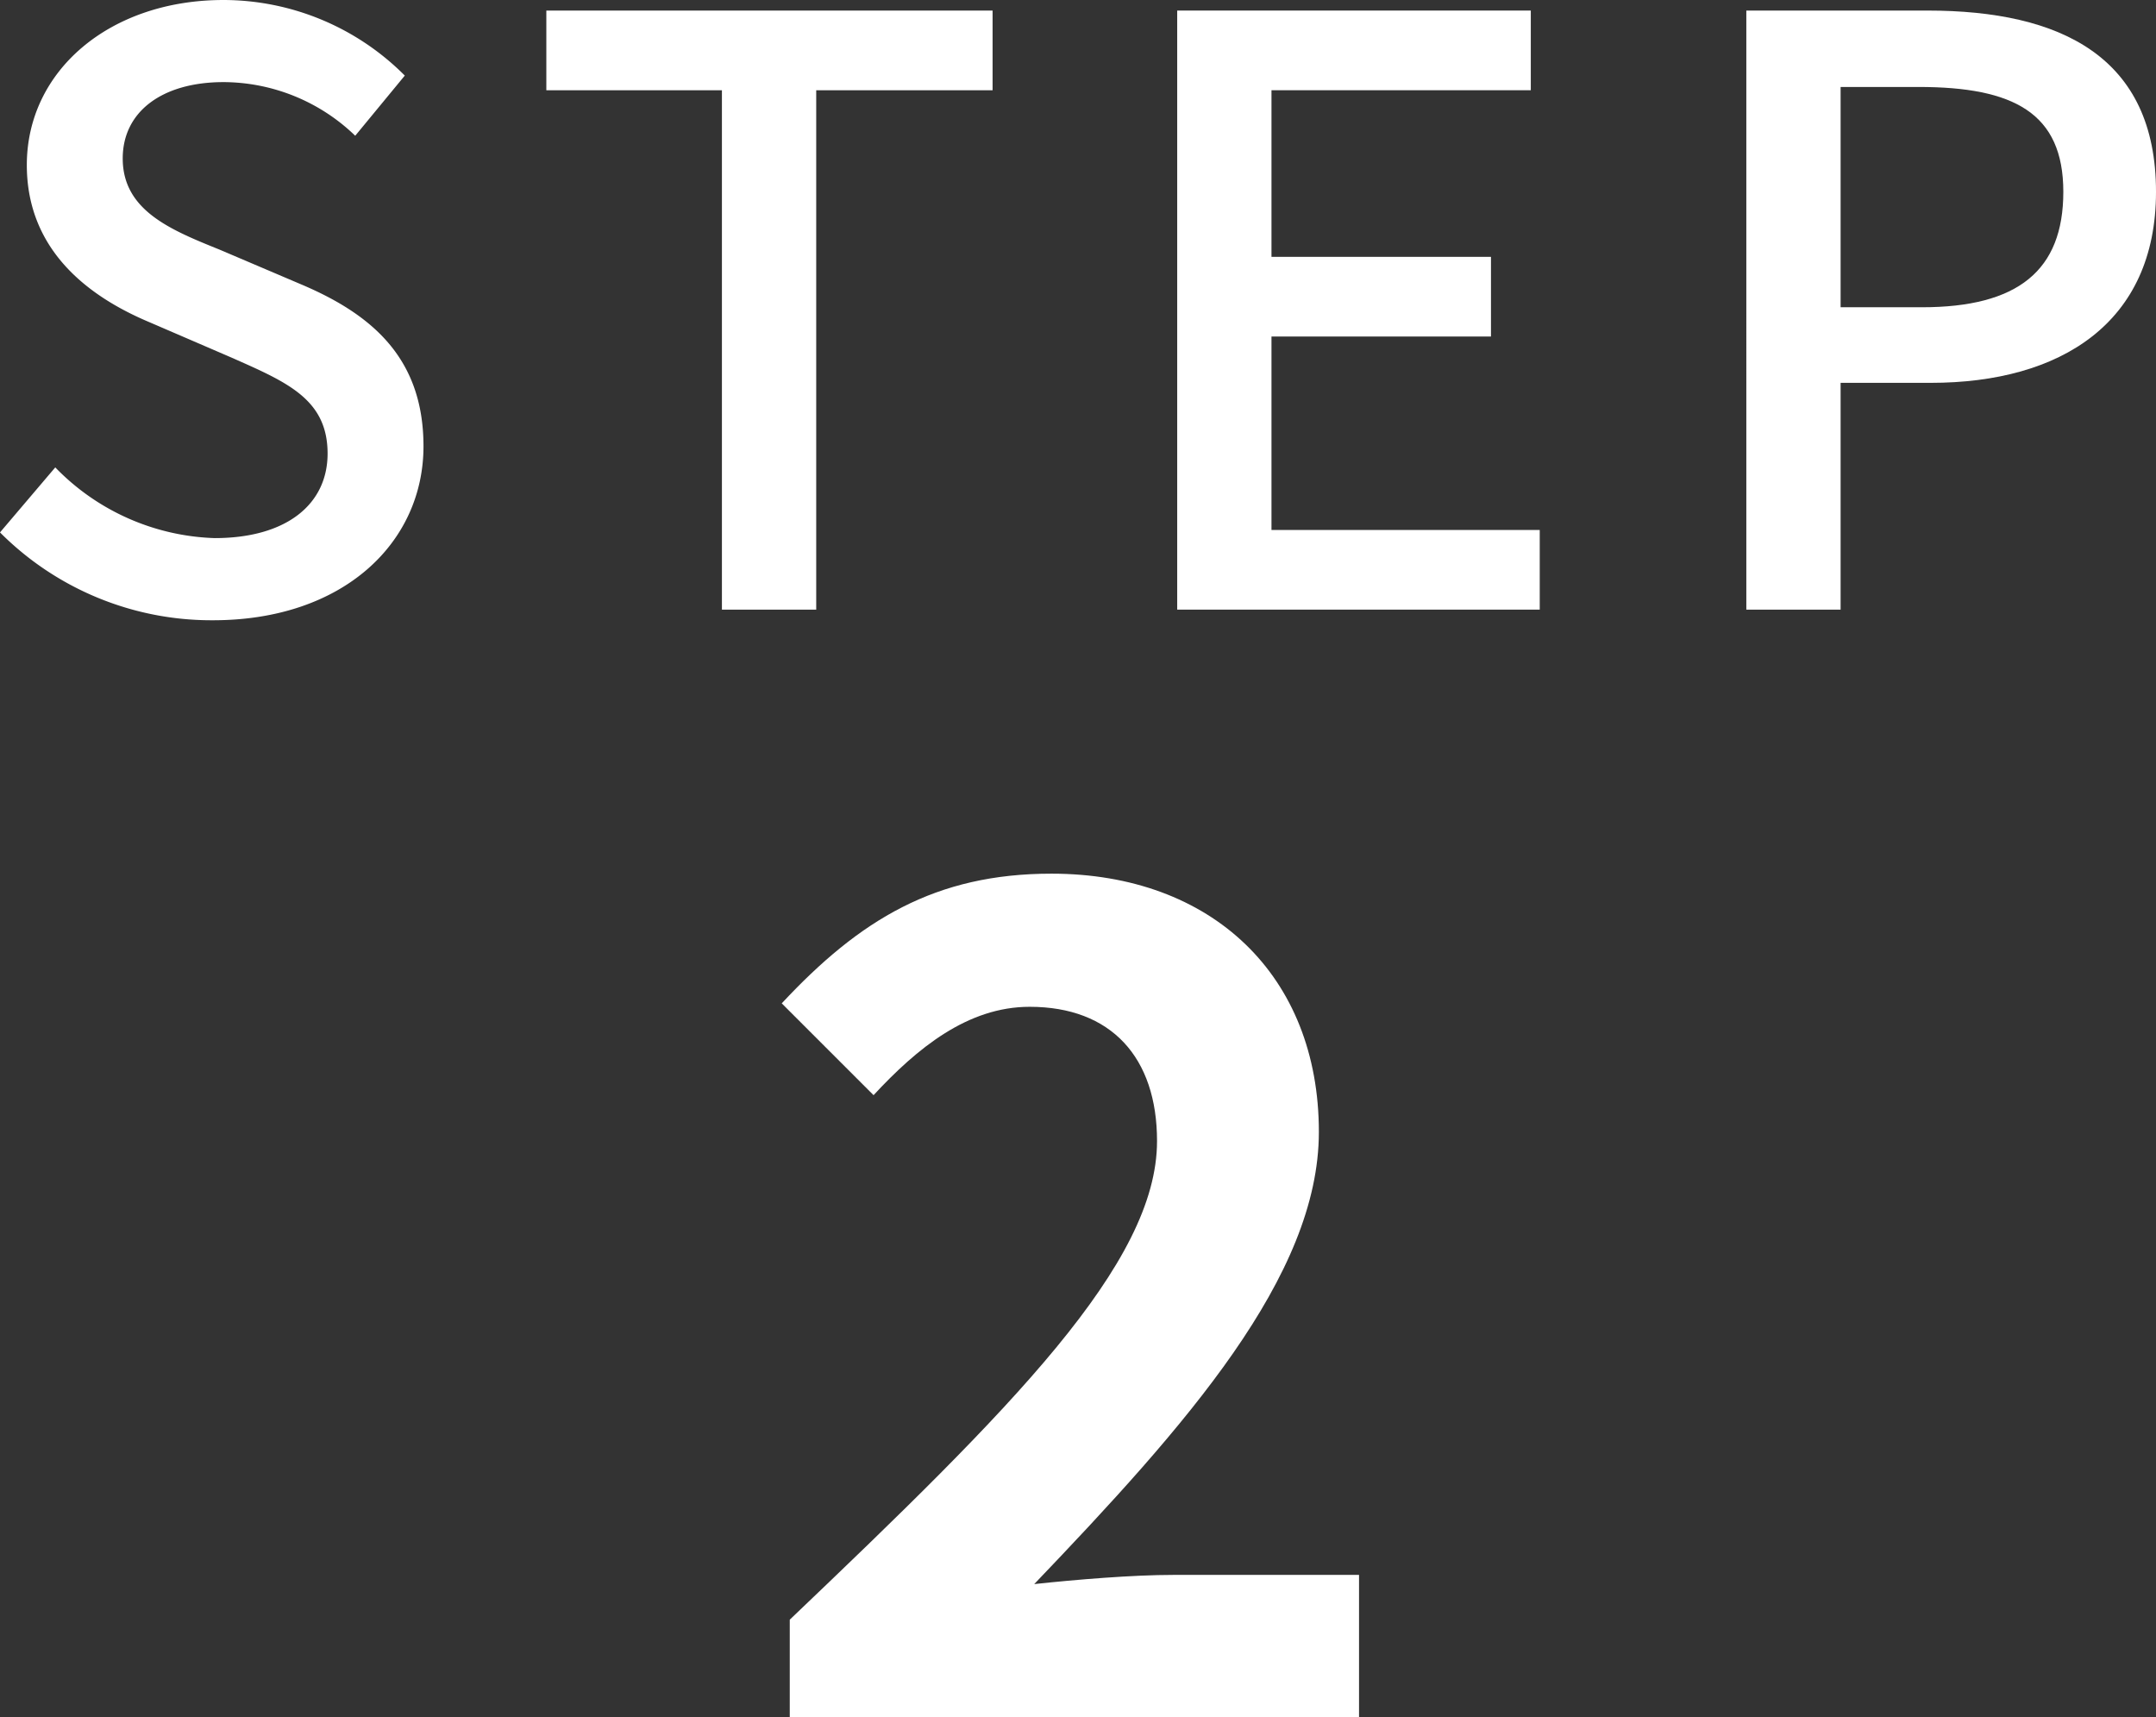 <svg xmlns="http://www.w3.org/2000/svg" width="87.54" height="69.726" viewBox="0 0 87.54 69.726">
  <rect x="0" y="0" width="87.54" height="69.726" fill="#333333" stroke="none"/>
  <g id="グループ_672" data-name="グループ 672" transform="translate(-1684.488 -1780.752)">
    <g id="グループ_671" data-name="グループ 671">
      <path id="パス_1329" data-name="パス 1329" d="M1684.488,1802.37l2.244-2.64a9.42,9.42,0,0,0,6.469,2.871c2.937,0,4.588-1.386,4.588-3.432,0-2.212-1.651-2.9-3.895-3.895l-3.367-1.452c-2.343-.99-4.95-2.839-4.95-6.37,0-3.829,3.366-6.7,7.987-6.7a10.405,10.405,0,0,1,7.36,3.069l-2.013,2.443a7.732,7.732,0,0,0-5.347-2.178c-2.476,0-4.093,1.188-4.093,3.1,0,2.112,1.948,2.9,3.928,3.7l3.334,1.42c2.871,1.22,4.95,3,4.95,6.568,0,3.894-3.234,7.063-8.548,7.063A12.118,12.118,0,0,1,1684.488,1802.37Z" fill="#fff"/>
      <path id="パス_1330" data-name="パス 1330" d="M1713.8,1784.416h-7.129v-3.235h18.119v3.235h-7.161v21.089H1713.8Z" fill="#fff"/>
      <path id="パス_1331" data-name="パス 1331" d="M1732.286,1781.181h14.357v3.235h-10.529v6.765h8.912v3.235h-8.912v7.855h10.892v3.234h-14.72Z" fill="#fff"/>
      <path id="パス_1332" data-name="パス 1332" d="M1755.394,1781.181h7.36c5.412,0,9.274,1.881,9.274,7.36,0,5.314-3.862,7.756-9.143,7.756h-3.663v9.208h-3.828Zm7.129,12.047c3.894,0,5.742-1.486,5.742-4.687s-2.013-4.258-5.875-4.258h-3.168v8.945Z" fill="#fff"/>
      <path id="パス_1333" data-name="パス 1333" d="M1716.555,1846.517c8.994-8.575,14.912-14.447,14.912-19.433,0-3.4-1.864-5.452-5.172-5.452-2.517,0-4.567,1.678-6.338,3.588l-3.728-3.728c3.169-3.4,6.244-5.266,10.951-5.266,6.524,0,10.858,4.148,10.858,10.486,0,5.871-5.406,11.929-11.557,18.36,1.724-.186,4.008-.373,5.639-.373h7.549v5.779h-23.114Z" fill="#fff"/>
    </g>
  </g>
</svg>

